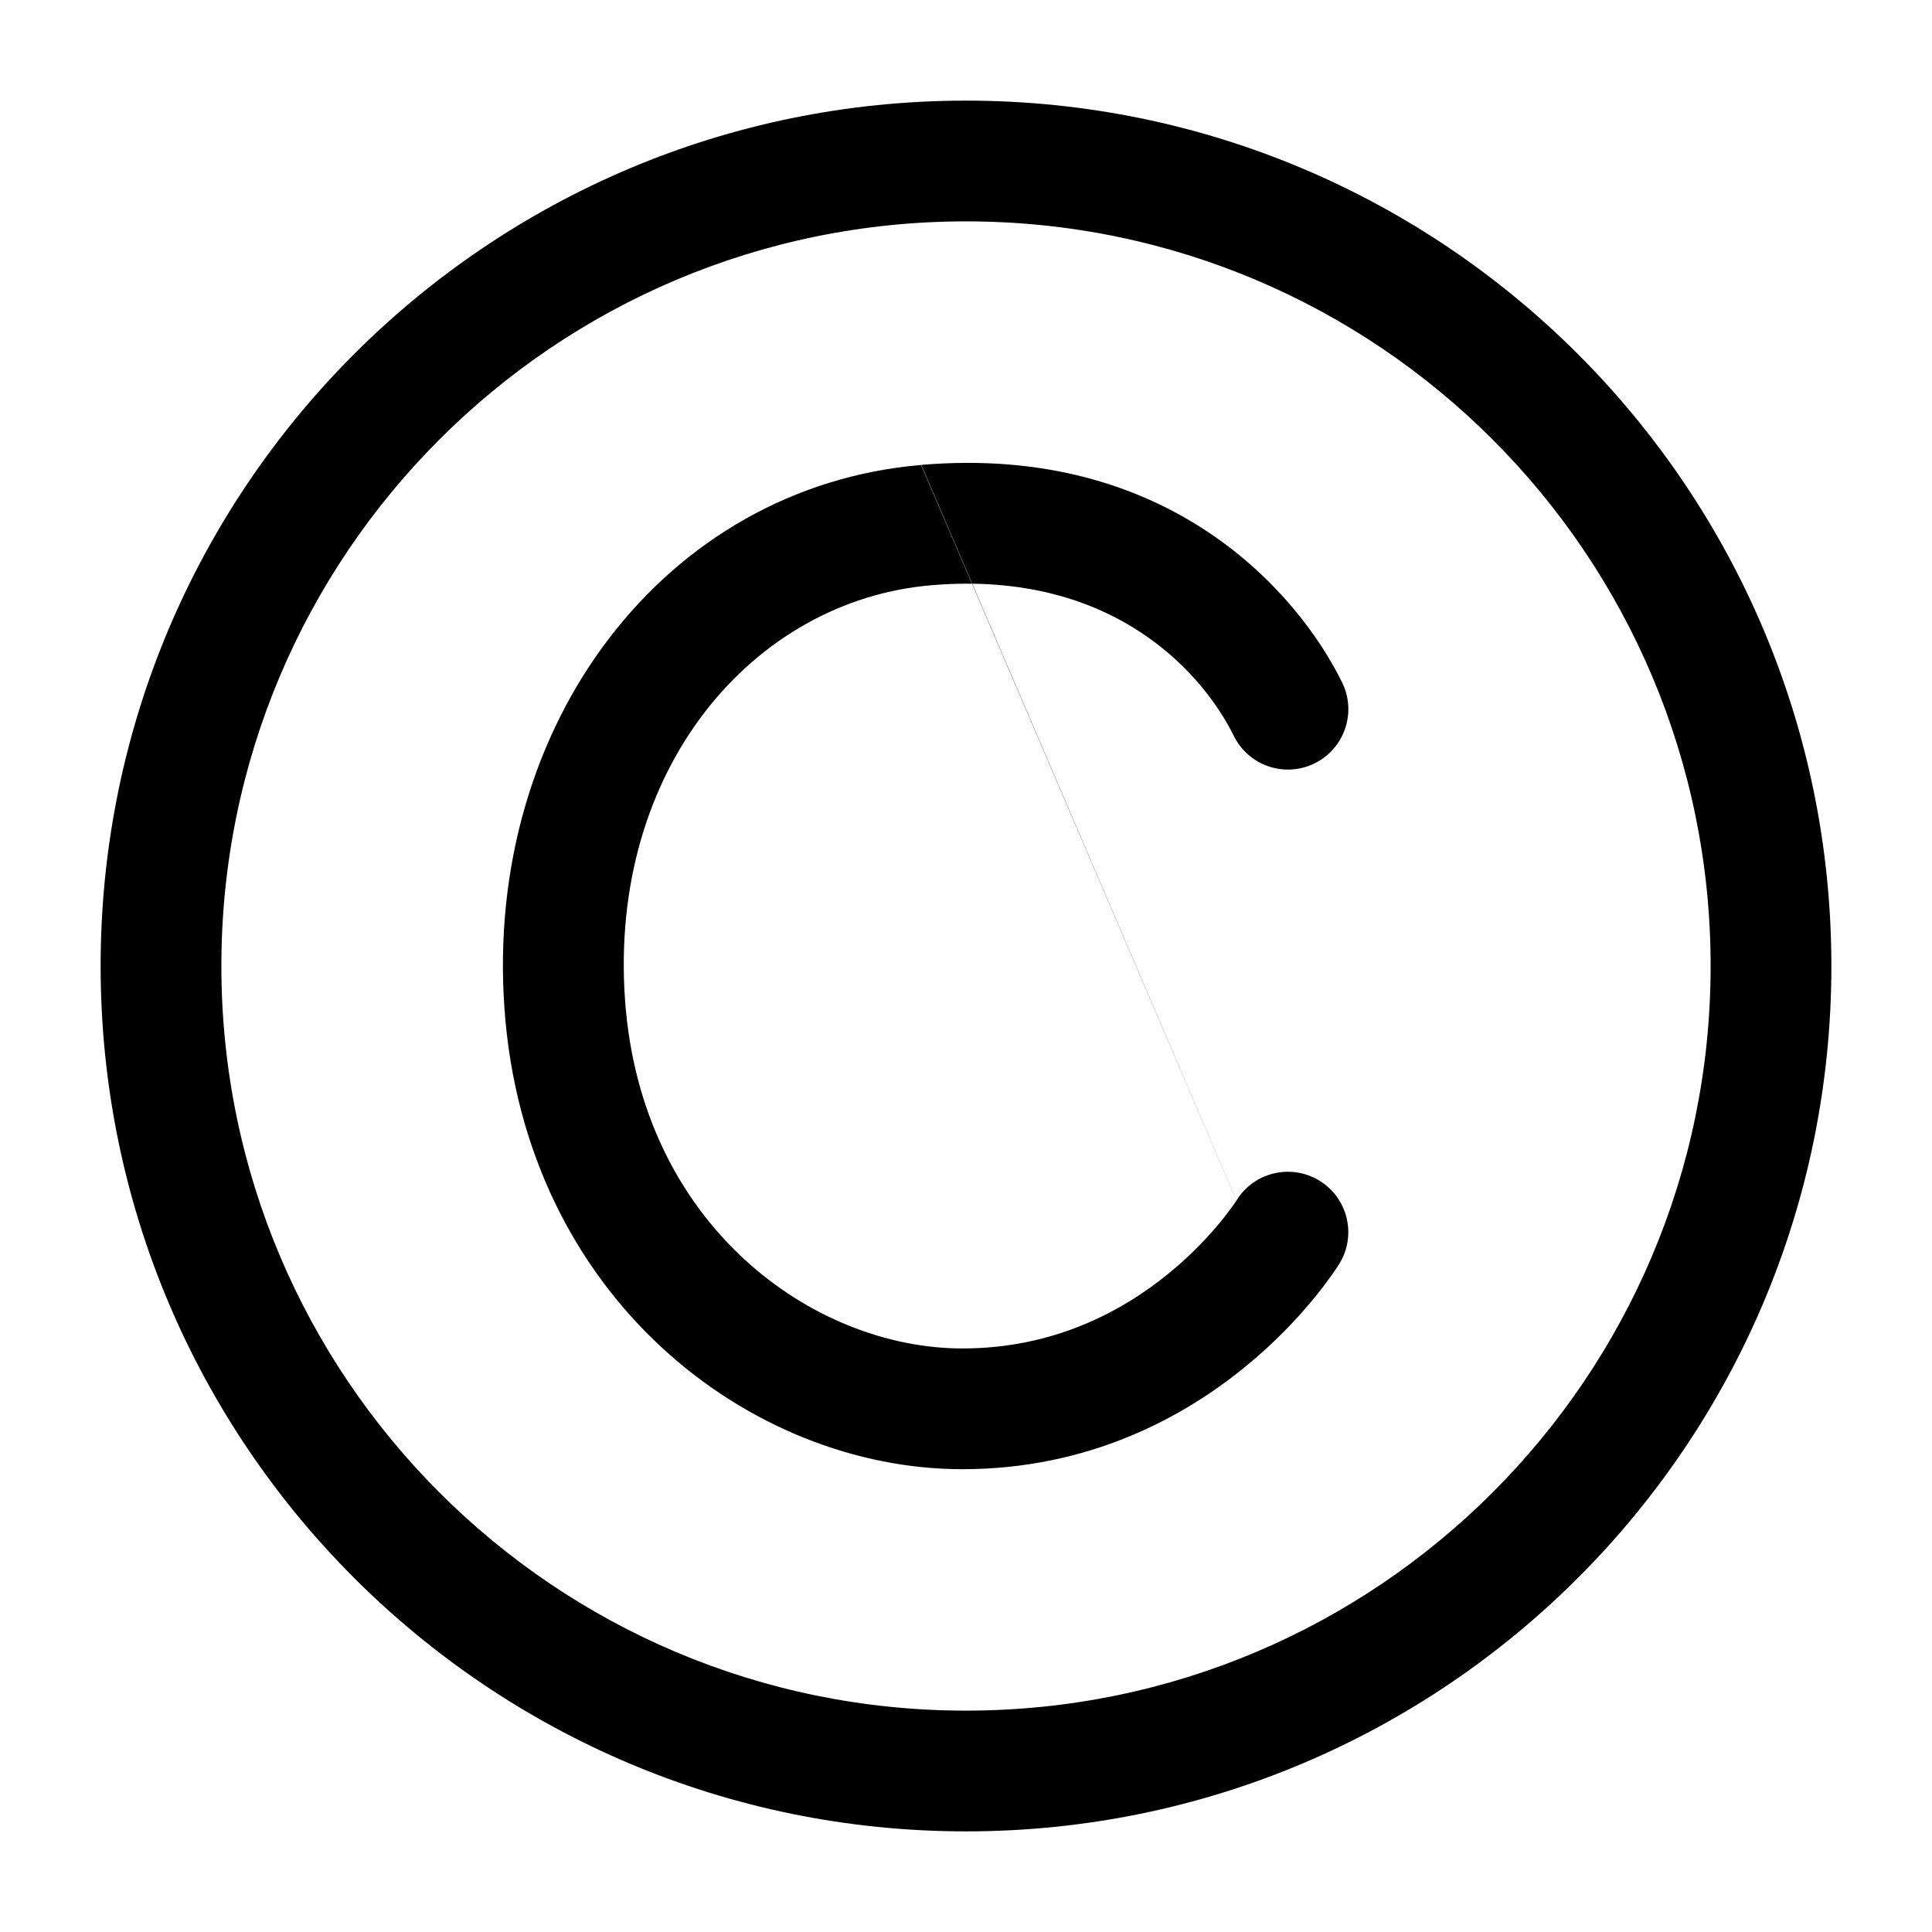 <svg fill="none" height="512" viewBox="0 0 24 24" width="512" xmlns="http://www.w3.org/2000/svg"><g clip-rule="evenodd" fill="rgb(0,0,0)" fill-rule="evenodd"><path d="m12 2.75c-5.109 0-9.25 4.141-9.25 9.25 0 5.109 4.141 9.25 9.25 9.25 5.109 0 9.25-4.141 9.25-9.25 0-5.109-4.141-9.25-9.25-9.25zm-10.75 9.25c0-5.937 4.813-10.75 10.75-10.75 5.937 0 10.75 4.813 10.75 10.75 0 5.937-4.813 10.75-10.75 10.75-5.937 0-10.75-4.813-10.75-10.75z"/><path d="m11.445 5.775c3.086-.262 4.684 1.595 5.228 2.704.182.372.029.821-.343 1.004-.372.183-.821.029-1.004-.343-.354-.72-1.451-2.066-3.755-1.87-2.216.188-4.008 2.279-3.807 5.147.197 2.804 2.336 4.334 4.192 4.334 1.13 0 1.979-.457 2.558-.929.29-.236.508-.473.651-.648.071-.087.123-.158.156-.204.016-.023.028-.04.034-.05l.006-.009-.001.001m.001-.001c.217-.351.678-.46 1.03-.244.353.217.464.678.247 1.032l-.639-.392c-.639-.392-.639-.393-.639-.393m0 0c-0.0 0.0 0-0 0 0l.639.393c.639.392.639.392.639.392l-.001.001-.001.002-.002.003-.006.009-.018.028c-.015.022-.035.053-.061.089-.052.074-.126.174-.223.293-.194.237-.481.549-.865.861-.768.626-1.941 1.266-3.506 1.266-2.635 0-5.436-2.13-5.689-5.729-.248-3.536 2.002-6.477 5.176-6.746"/></g></svg>